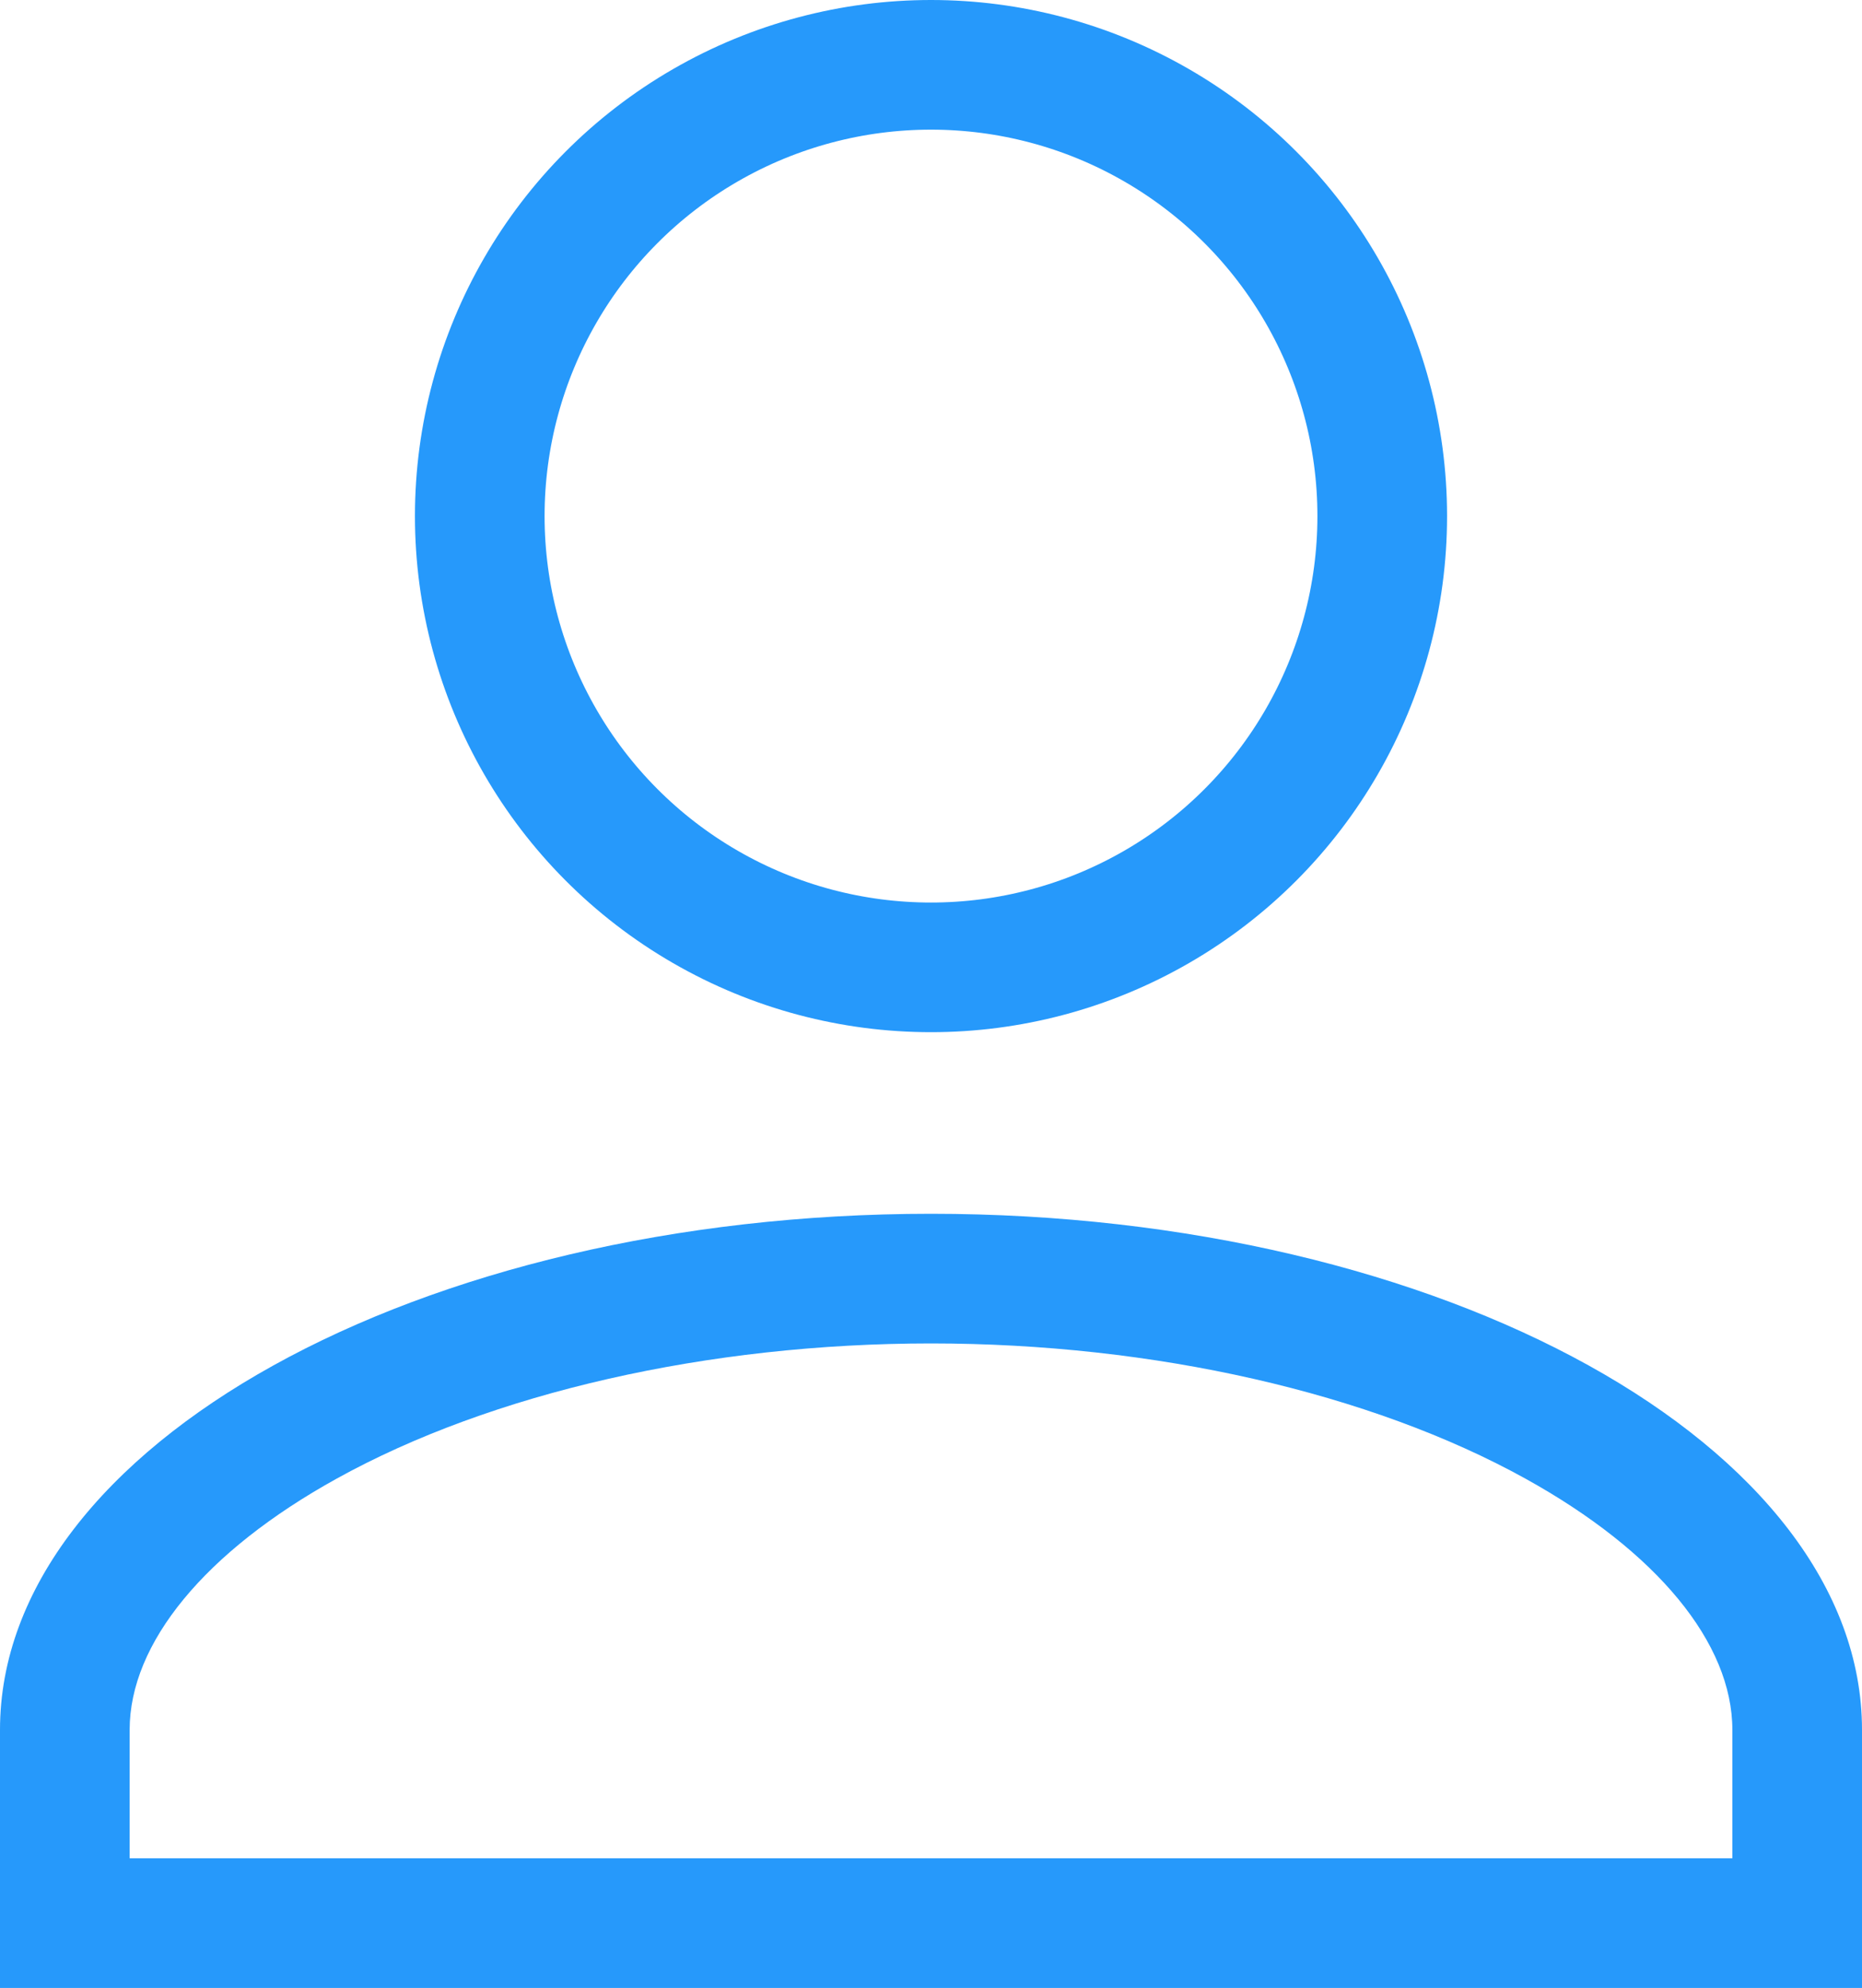 <svg xmlns="http://www.w3.org/2000/svg" width="21.544" height="23" viewBox="0 0 21.544 23"><defs><style>.a,.b,.d{fill:none;}.a{stroke:#2699fb;stroke-width:1.5px;}.c,.e{stroke:none;}.e{fill:#2699fb;}</style></defs><g class="a" transform="translate(4.801)"><circle class="c" cx="5.971" cy="5.971" r="5.971"/><circle class="d" cx="5.971" cy="5.971" r="5.221"/></g><g class="b" transform="translate(0 14.043)"><path class="c" d="M10.772,0C4.847,0,0,2.687,0,5.971V8.957H21.544V5.971C21.544,2.687,16.7,0,10.772,0Z"/><path class="e" d="M 10.772 1.5 C 8.195 1.5 5.687 2.071 3.892 3.066 C 2.372 3.908 1.5 4.967 1.5 5.971 L 1.5 7.457 L 20.044 7.457 L 20.044 5.971 C 20.044 4.967 19.173 3.908 17.653 3.066 C 15.857 2.071 13.349 1.5 10.772 1.5 M 10.772 -2.86102294921875e-06 C 16.697 -2.86102294921875e-06 21.544 2.687 21.544 5.971 L 21.544 8.957 L -3.814697265625e-06 8.957 L -3.814697265625e-06 5.971 C -3.814697265625e-06 2.687 4.847 -2.86102294921875e-06 10.772 -2.86102294921875e-06 Z"/></g></svg>